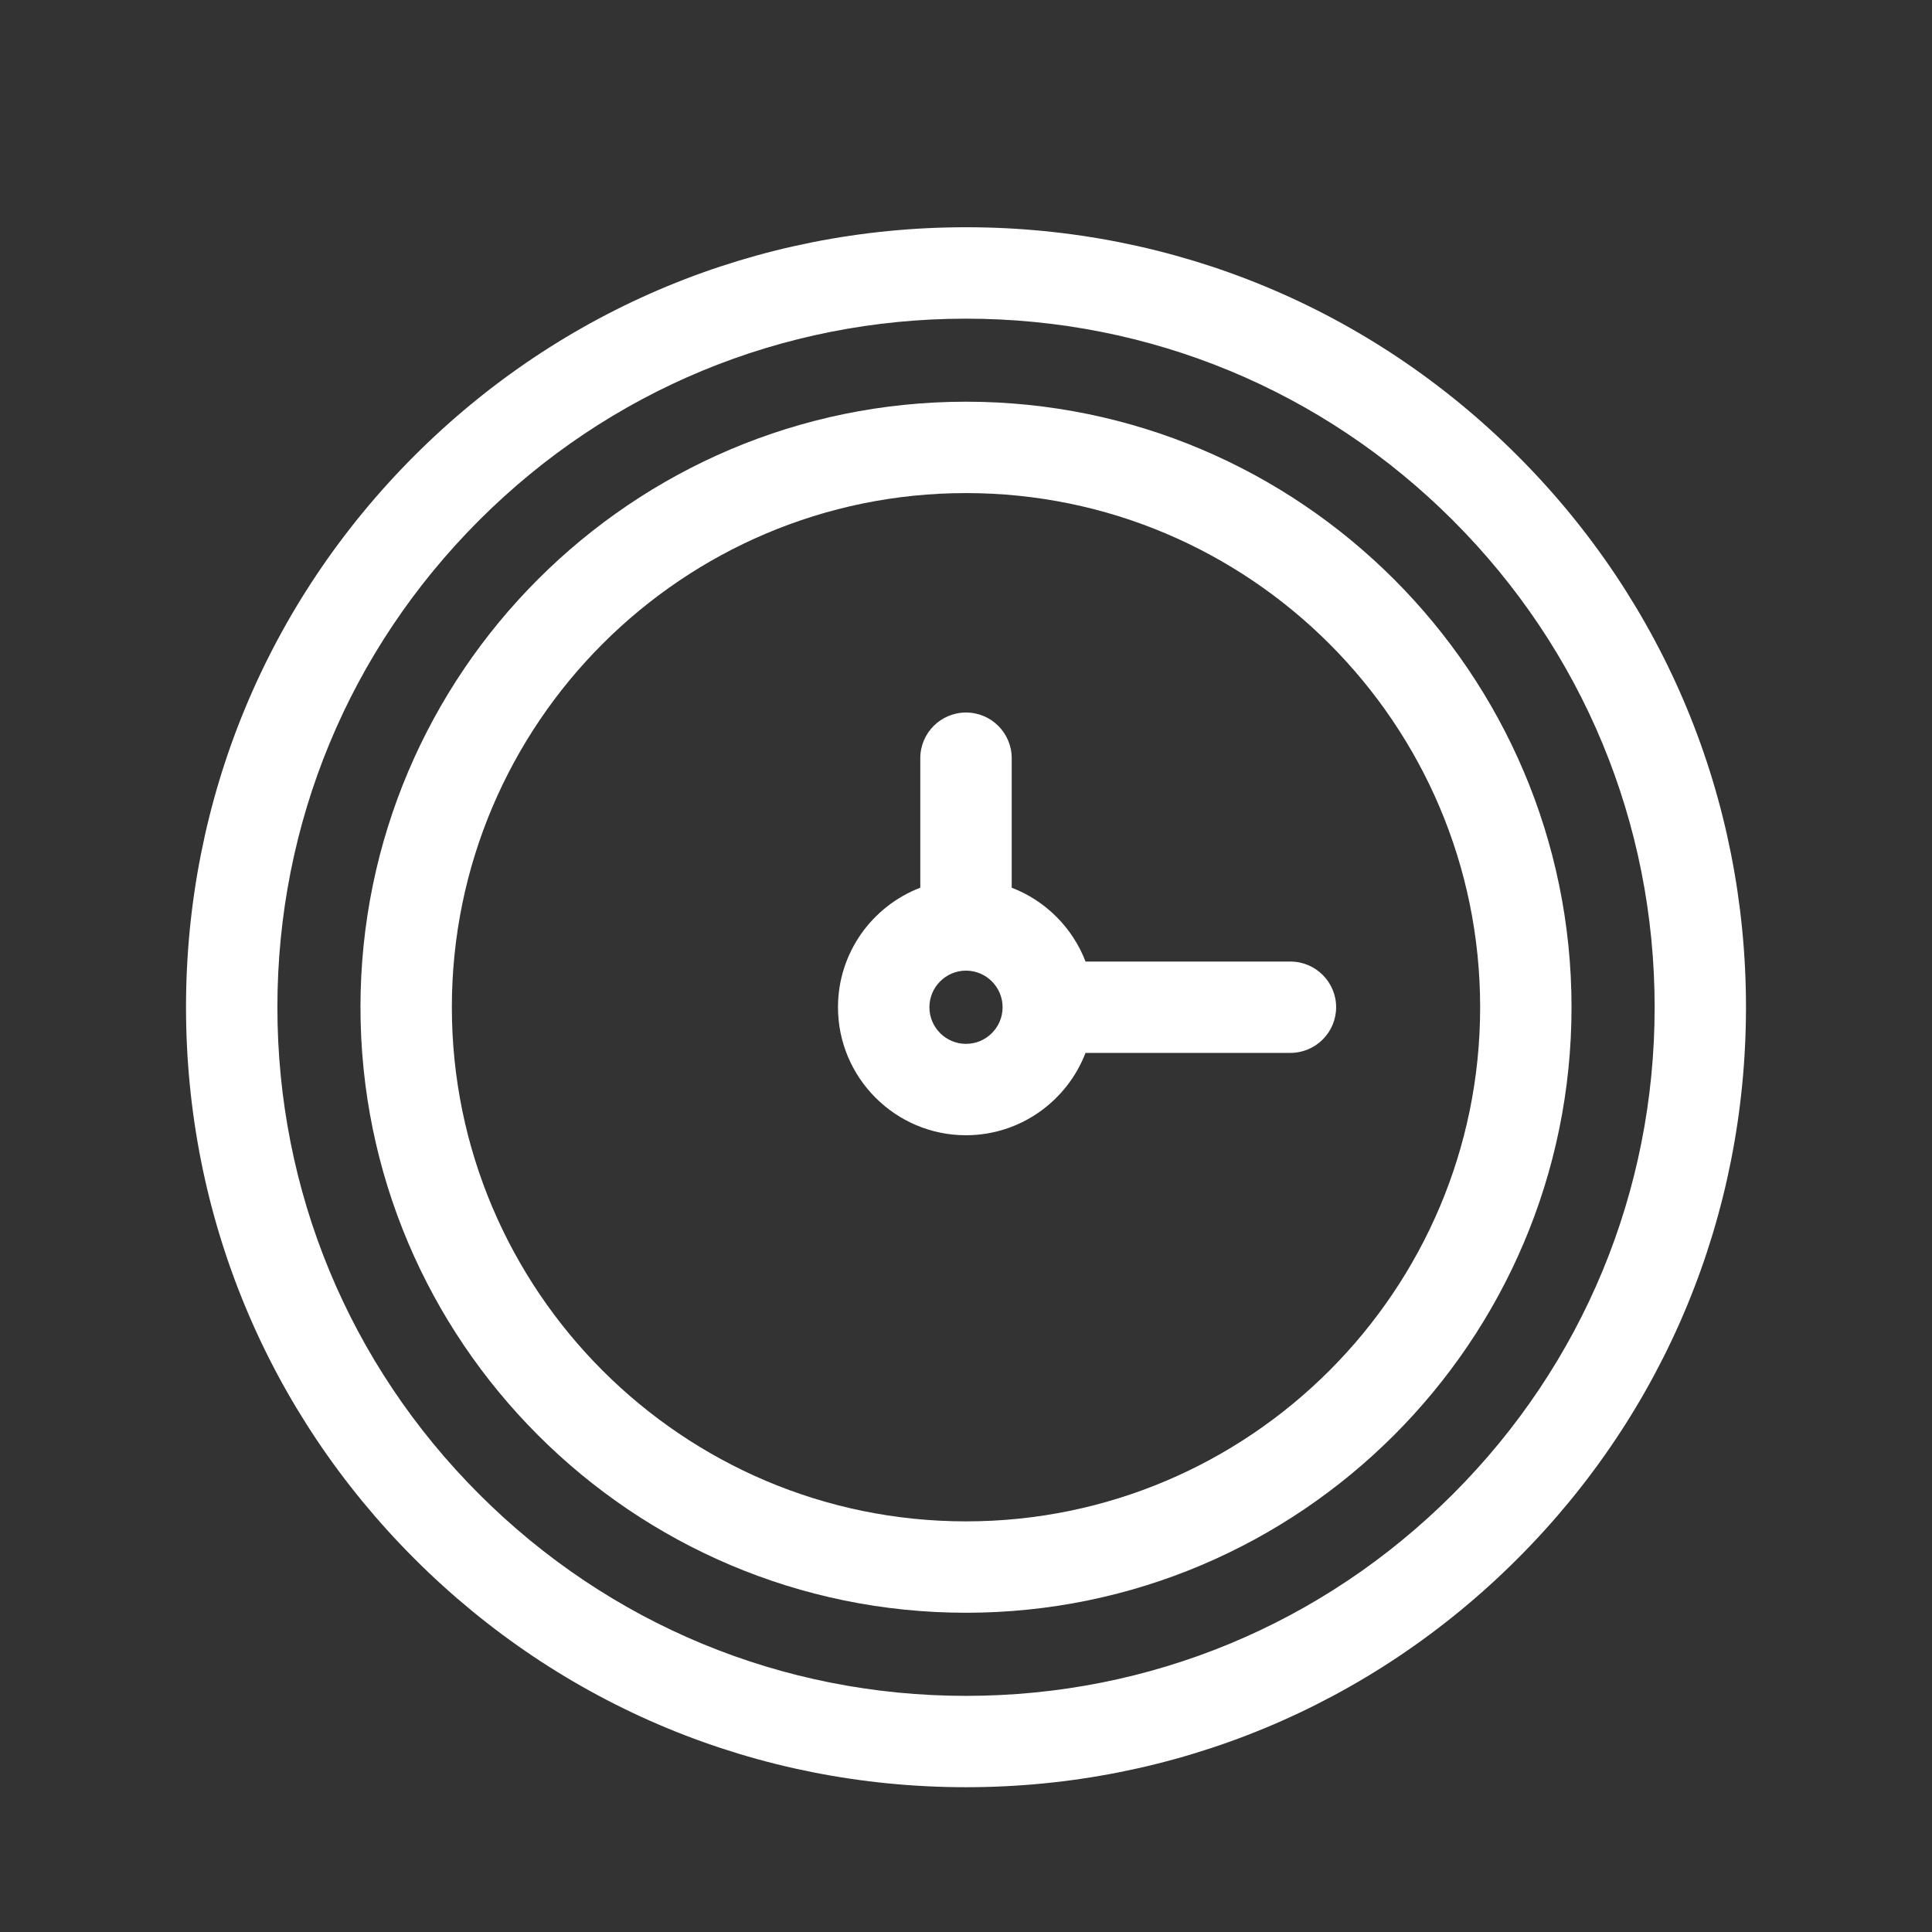 <?xml version="1.0" encoding="UTF-8"?> <svg xmlns="http://www.w3.org/2000/svg" xmlns:xlink="http://www.w3.org/1999/xlink" version="1.1" id="Livello_1" x="0px" y="0px" width="50px" height="50px" viewBox="0 0 50 50" xml:space="preserve"><rect x="0" y="0" width="50" height="50" fill="#333333" stroke="none"/> <g> <path fill="#FFFFFF" d="M39.273,11.793C35.46,7.98,30.392,5.881,25,5.881S14.539,7.98,10.726,11.793 c-3.812,3.812-5.912,8.882-5.912,14.274s2.1,10.462,5.912,14.273c3.813,3.813,8.883,5.913,14.274,5.913s10.46-2.1,14.273-5.913 c3.813-3.812,5.913-8.882,5.913-14.273S43.087,15.606,39.273,11.793L39.273,11.793z M37.601,38.668 C34.235,42.034,29.76,43.889,25,43.889s-9.235-1.854-12.601-5.221c-3.366-3.365-5.22-7.841-5.22-12.601s1.854-9.235,5.22-12.601 C15.765,10.1,20.24,8.247,25,8.247s9.235,1.854,12.601,5.22c3.366,3.366,5.221,7.841,5.221,12.601S40.967,35.303,37.601,38.668 L37.601,38.668z M37.601,38.668"></path> <path fill="#FFFFFF" d="M25,10.396c-8.641,0-15.671,7.03-15.671,15.671S16.359,41.738,25,41.738 c8.641,0,15.671-7.029,15.671-15.671S33.641,10.396,25,10.396L25,10.396z M25,39.373c-7.336,0-13.306-5.969-13.306-13.306 c0-7.337,5.969-13.306,13.306-13.306c7.337,0,13.306,5.968,13.306,13.306C38.306,33.404,32.337,39.373,25,39.373L25,39.373z M25,39.373"></path> <path fill="#FFFFFF" d="M33.395,24.885h-5.301c-0.337-0.876-1.034-1.575-1.911-1.911v-3.351c0-0.653-0.529-1.183-1.183-1.183 s-1.183,0.53-1.183,1.183v3.351c-1.245,0.477-2.13,1.683-2.13,3.093c0,1.826,1.486,3.313,3.312,3.313 c1.409,0,2.616-0.887,3.094-2.131h5.301c0.654,0,1.185-0.53,1.185-1.183C34.579,25.415,34.049,24.885,33.395,24.885L33.395,24.885z M25,27.015c-0.522,0-0.947-0.425-0.947-0.947S24.478,25.12,25,25.12s0.947,0.425,0.947,0.948S25.522,27.015,25,27.015L25,27.015z M25,27.015"></path> </g> </svg> 